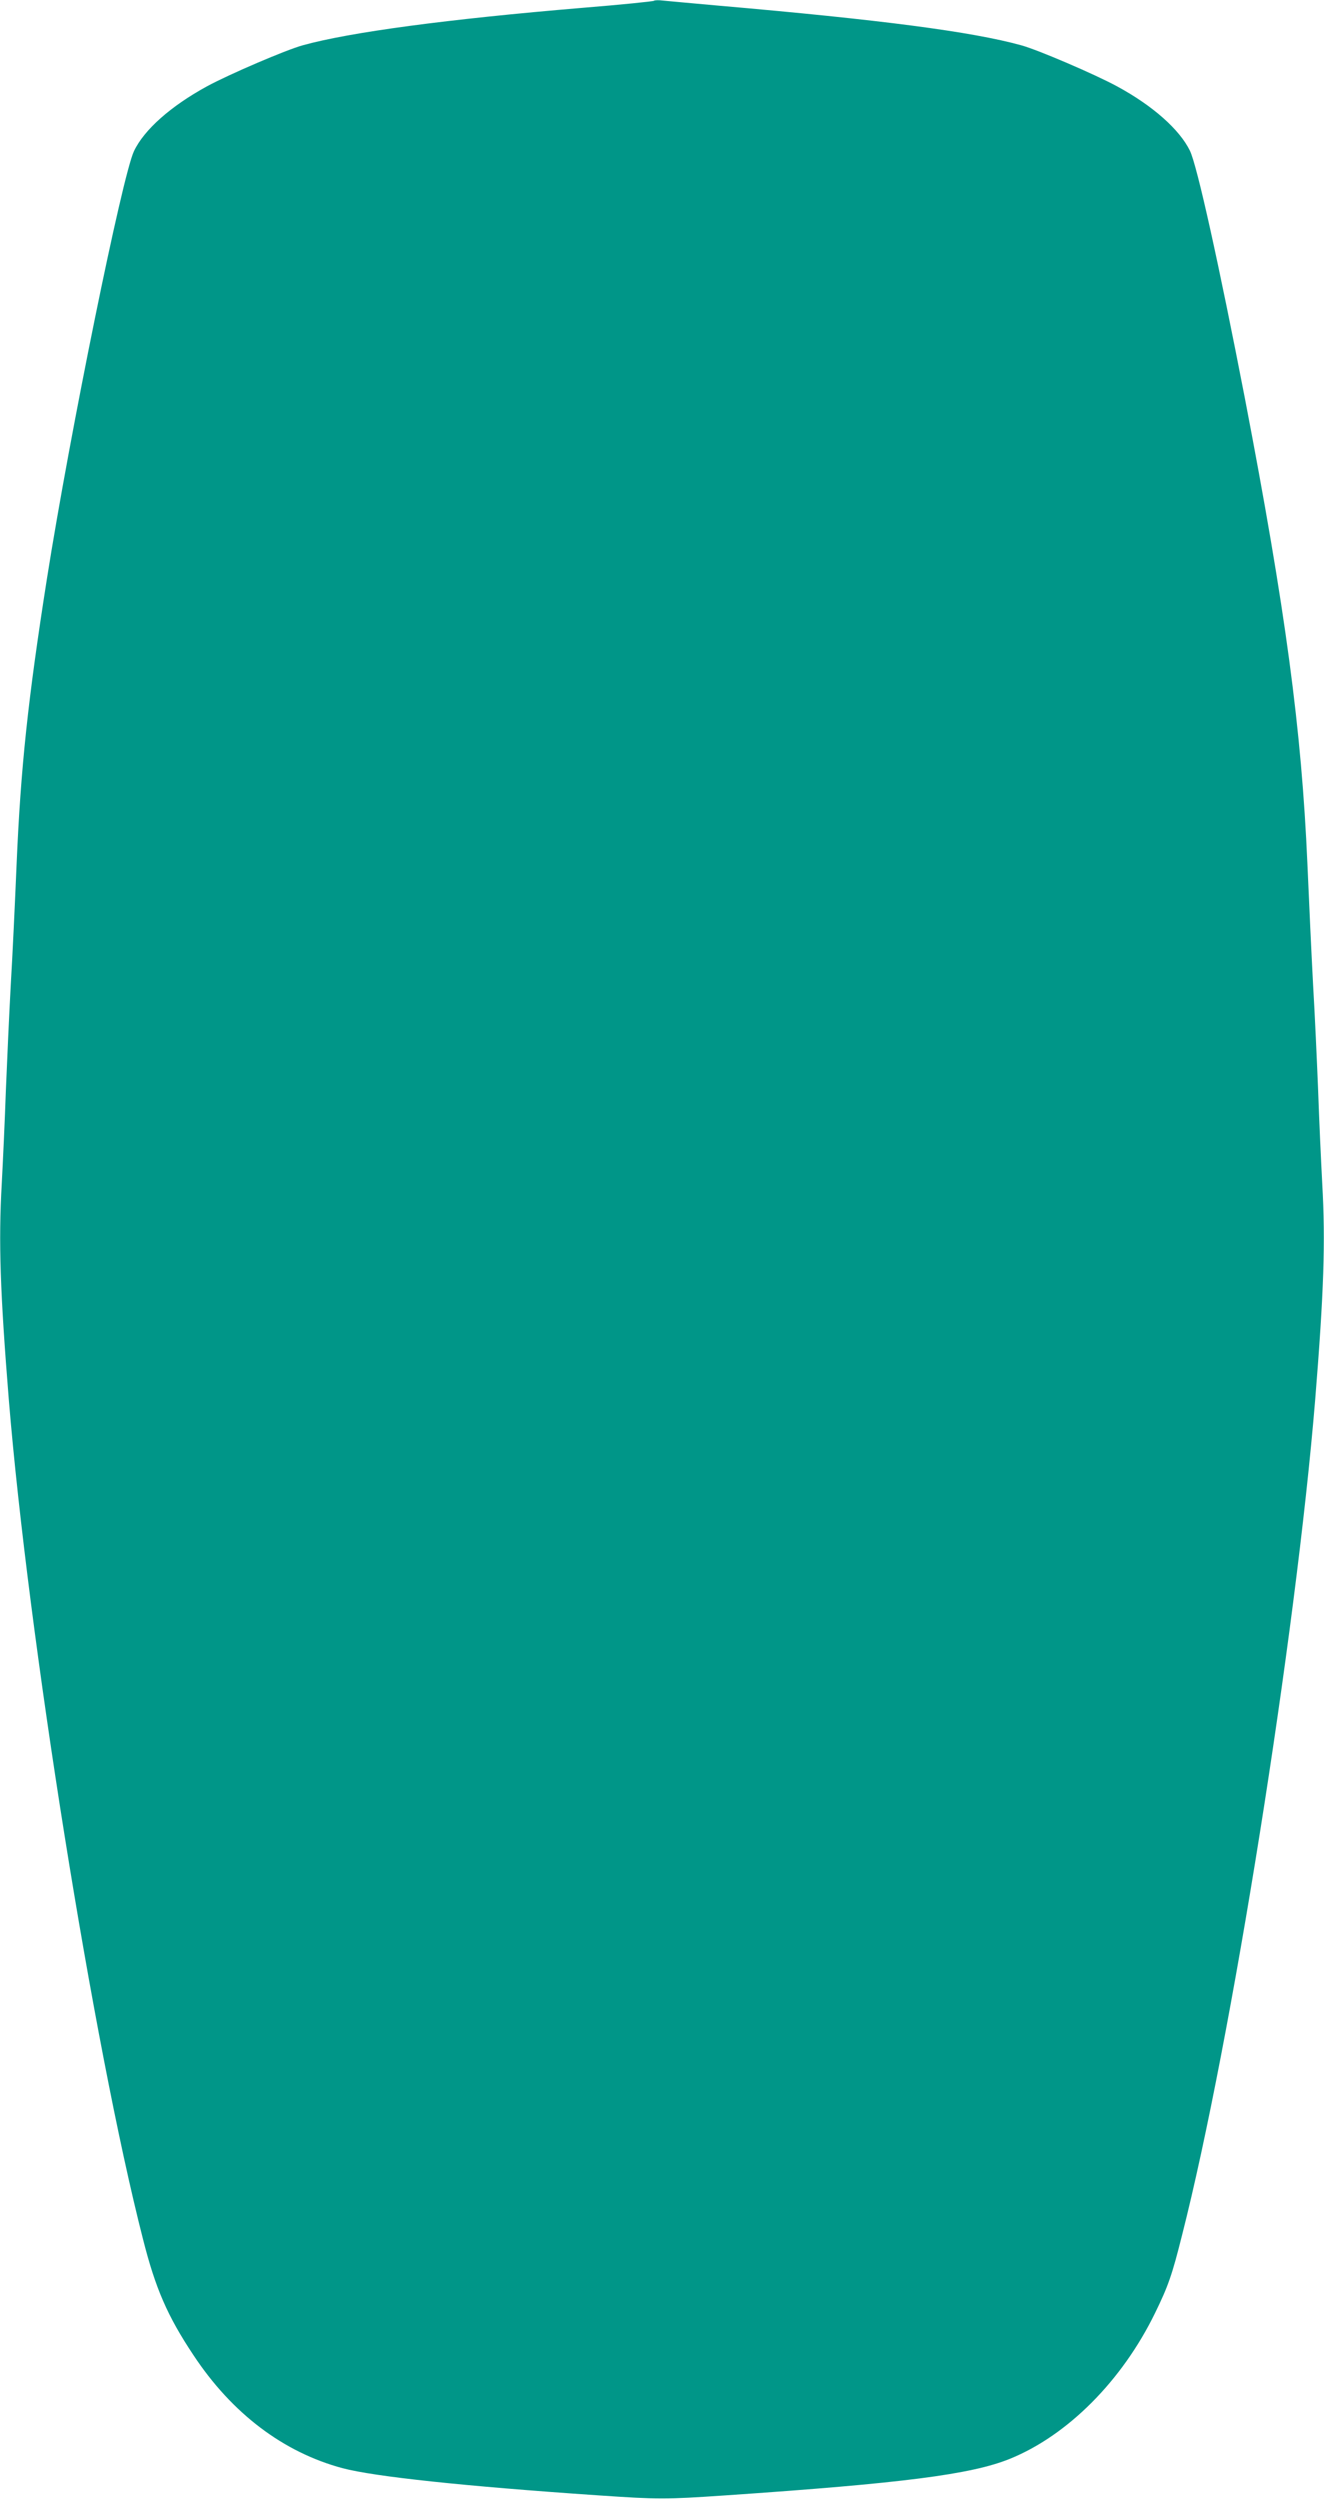 <?xml version="1.0" standalone="no"?>
<!DOCTYPE svg PUBLIC "-//W3C//DTD SVG 20010904//EN"
 "http://www.w3.org/TR/2001/REC-SVG-20010904/DTD/svg10.dtd">
<svg version="1.0" xmlns="http://www.w3.org/2000/svg"
 width="678pt" height="1280pt" viewBox="0 0 678 1280"
 preserveAspectRatio="xMidYMid meet">
<g transform="translate(0,1280) scale(0.1,-0.1)"
fill="#009688" stroke="none">
<path d="M3349 12796 c-3 -3 -167 -20 -365 -36 -693 -58 -1193 -125 -1434
-192 -84 -23 -376 -148 -490 -210 -185 -101 -322 -222 -374 -332 -60 -127
-327 -1438 -446 -2191 -97 -618 -134 -966 -155 -1460 -8 -192 -21 -471 -30
-620 -8 -148 -19 -391 -25 -540 -5 -148 -15 -362 -21 -475 -17 -301 -8 -559
36 -1105 100 -1219 433 -3305 687 -4299 64 -253 125 -394 258 -594 198 -300
462 -499 765 -580 163 -43 620 -92 1310 -139 309 -21 341 -21 650 0 908 62
1258 107 1456 187 296 120 575 400 744 747 67 137 87 194 138 398 252 990 583
3072 682 4280 44 546 53 804 36 1105 -6 113 -16 327 -21 475 -6 149 -17 394
-26 545 -8 151 -21 429 -29 617 -30 688 -111 1295 -321 2388 -130 671 -244
1190 -281 1264 -53 108 -190 230 -373 329 -114 62 -406 187 -490 210 -253 70
-721 131 -1550 203 -135 12 -263 24 -285 26 -22 3 -43 2 -46 -1z"/>
</g>
</svg>
